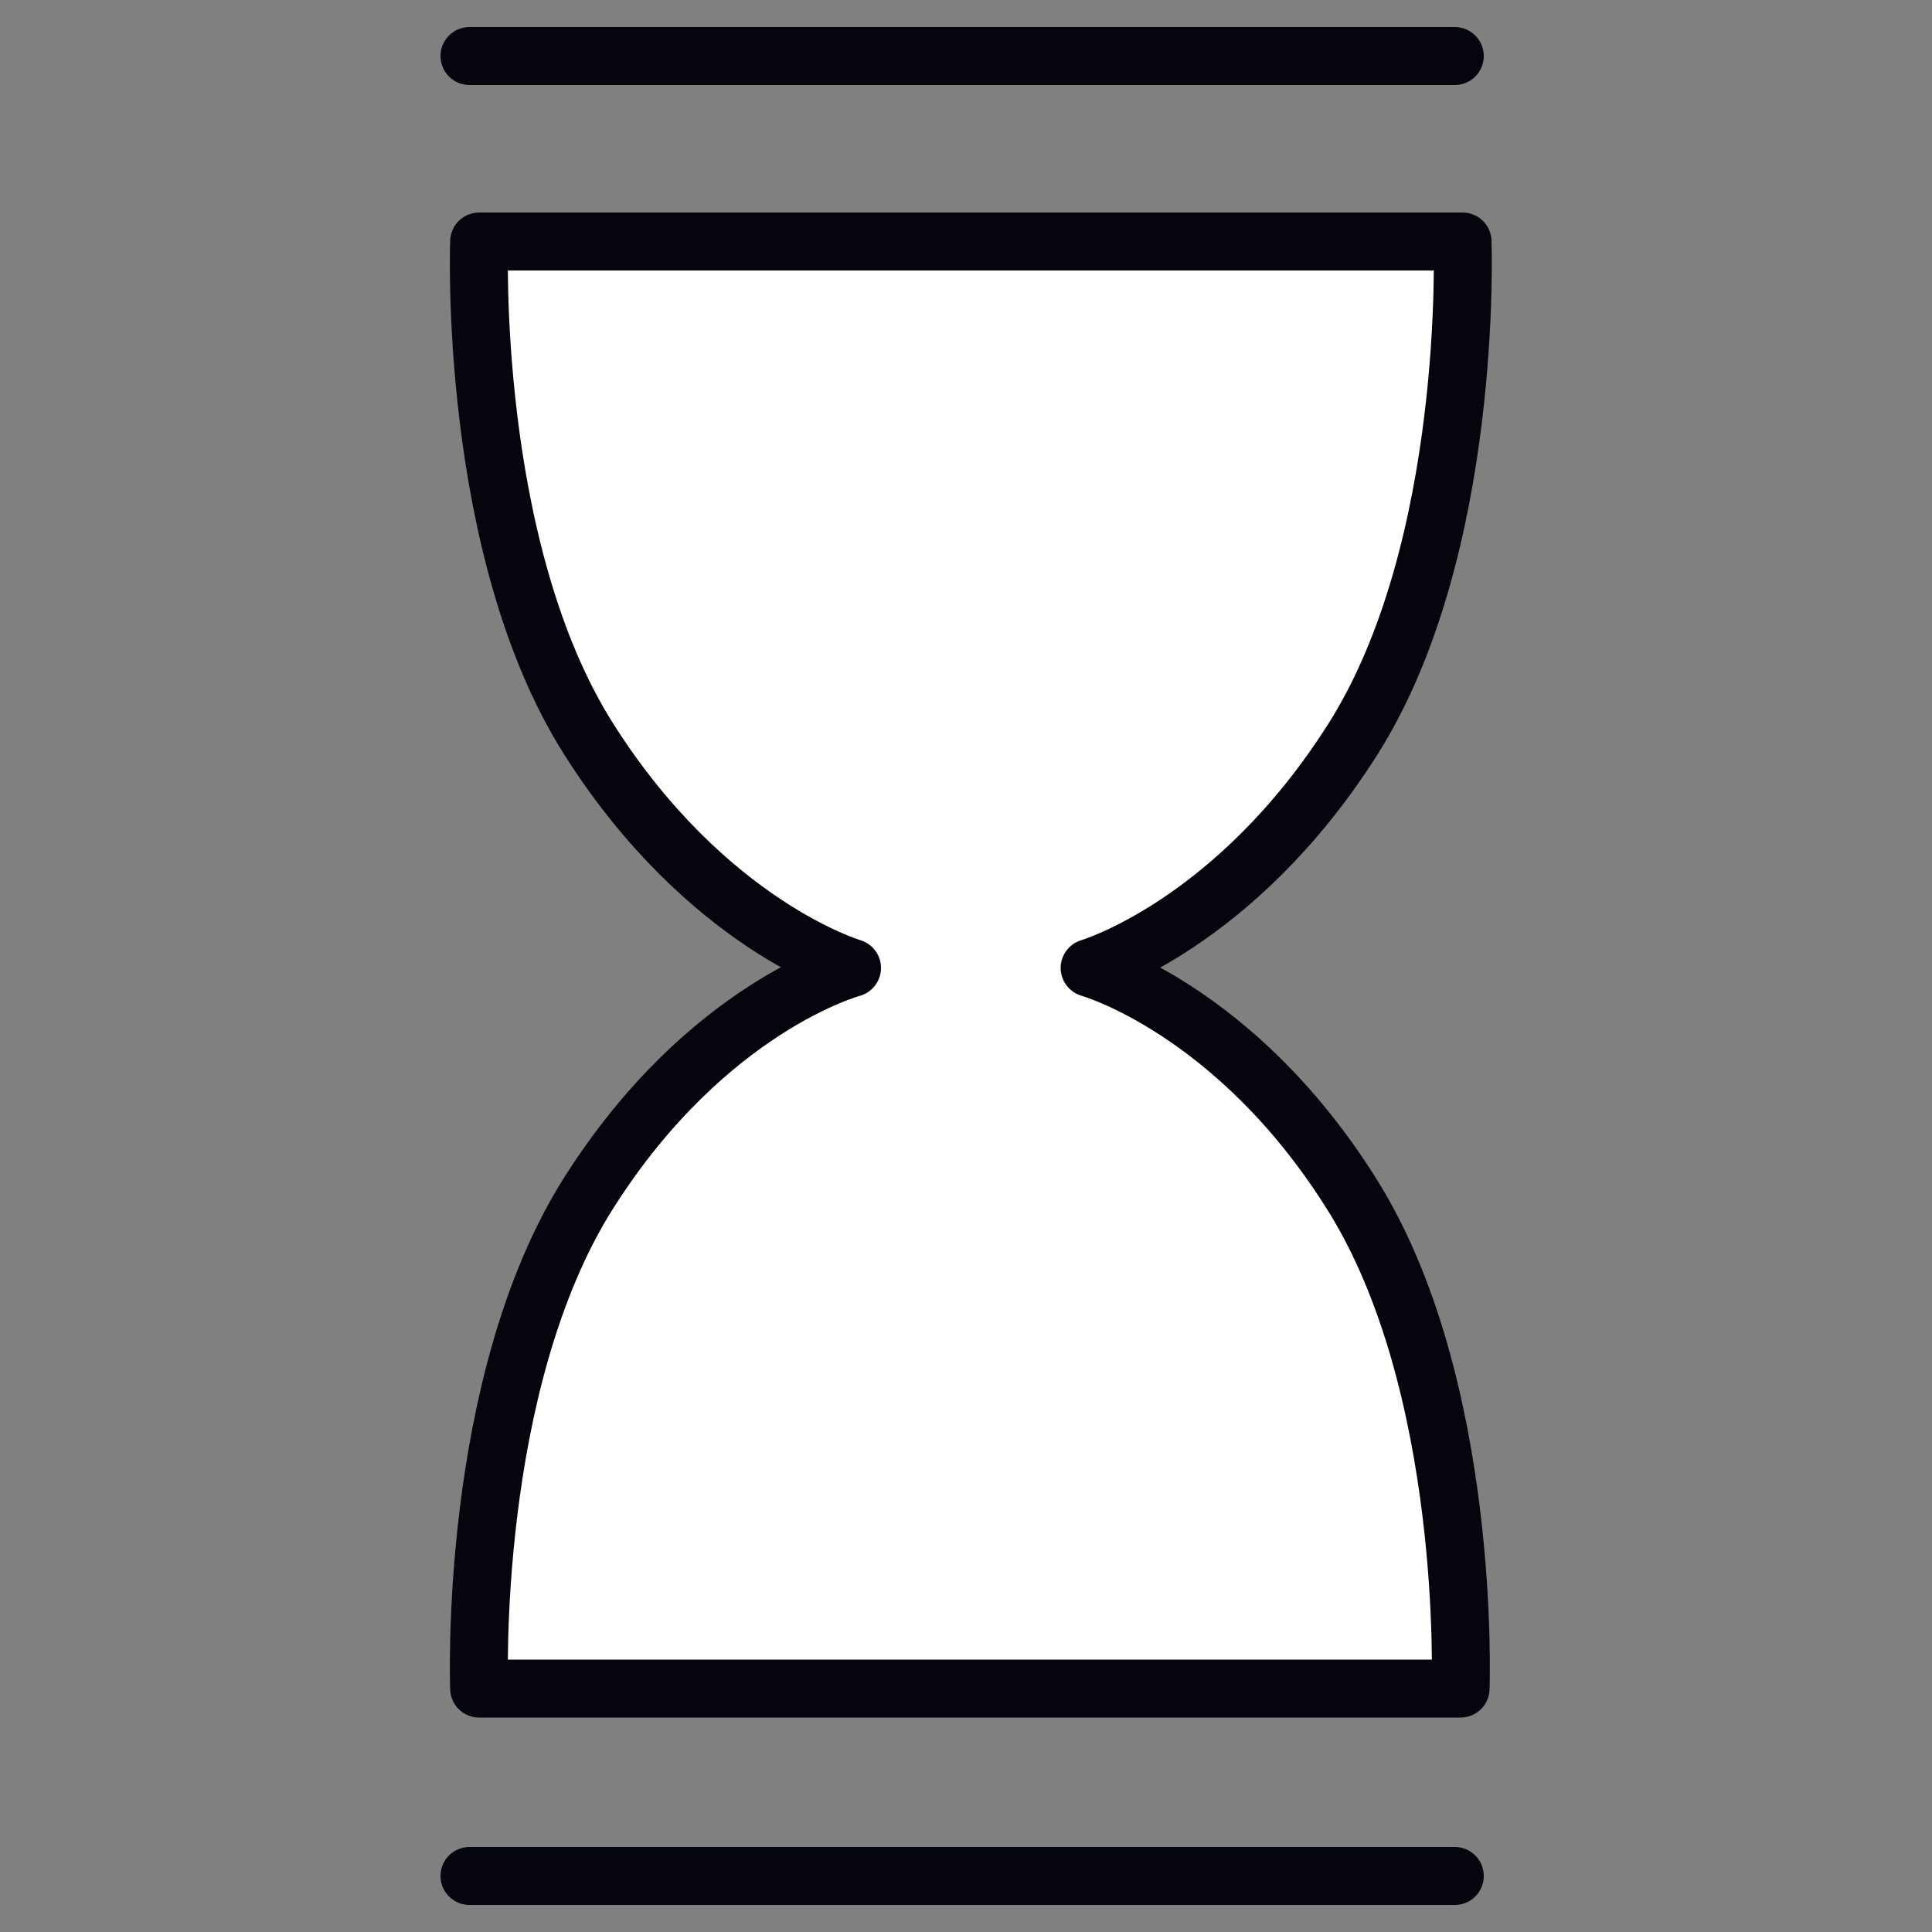 <?xml version="1.0" encoding="utf-8"?>
<!-- Generator: Adobe Illustrator 25.1.0, SVG Export Plug-In . SVG Version: 6.00 Build 0)  -->
<svg version="1.1" xmlns="http://www.w3.org/2000/svg" xmlns:xlink="http://www.w3.org/1999/xlink" x="0px" y="0px"
	 viewBox="0 0 100 100" style="enable-background:new 0 0 100 100;" xml:space="preserve">
<rect x="0" y="0" width="100" height="100" fill="#808080" stroke="none"/>
<style type="text/css">
	.st0{fill:#FFFFFF;stroke:#05060D;stroke-width:3;stroke-linecap:round;stroke-linejoin:round;stroke-miterlimit:10;}
	.st1{fill:none;stroke:#05060D;stroke-width:3;stroke-linecap:round;stroke-linejoin:round;stroke-miterlimit:10;}
</style>
<g id="Layer_1">
</g>
<g id="Layer_5">
	<g id="XMLID_297_">
		<path id="XMLID_144_" class="st0" d="M56.4,50.1c0,0,7.5-2.2,13.6-11.8c6.3-9.9,5.7-25.8,5.7-25.8H52.8H47H24.8
			c0,0-0.6,15.9,5.7,25.8c6.1,9.6,13.6,11.8,13.6,11.8s-7.5,2-13.6,11.6c-6.3,9.9-5.7,25.7-5.7,25.7H47h5.7h22.9
			c0,0,0.6-15.8-5.7-25.7C63.9,52.2,56.4,50.1,56.4,50.1z"/>
		<line id="XMLID_143_" class="st1" x1="24.3" y1="2.9" x2="75.3" y2="2.9"/>
		<line id="XMLID_145_" class="st1" x1="24.3" y1="97.1" x2="75.3" y2="97.1"/>
	</g>
</g>
<g id="Layer_6">
</g>
</svg>
